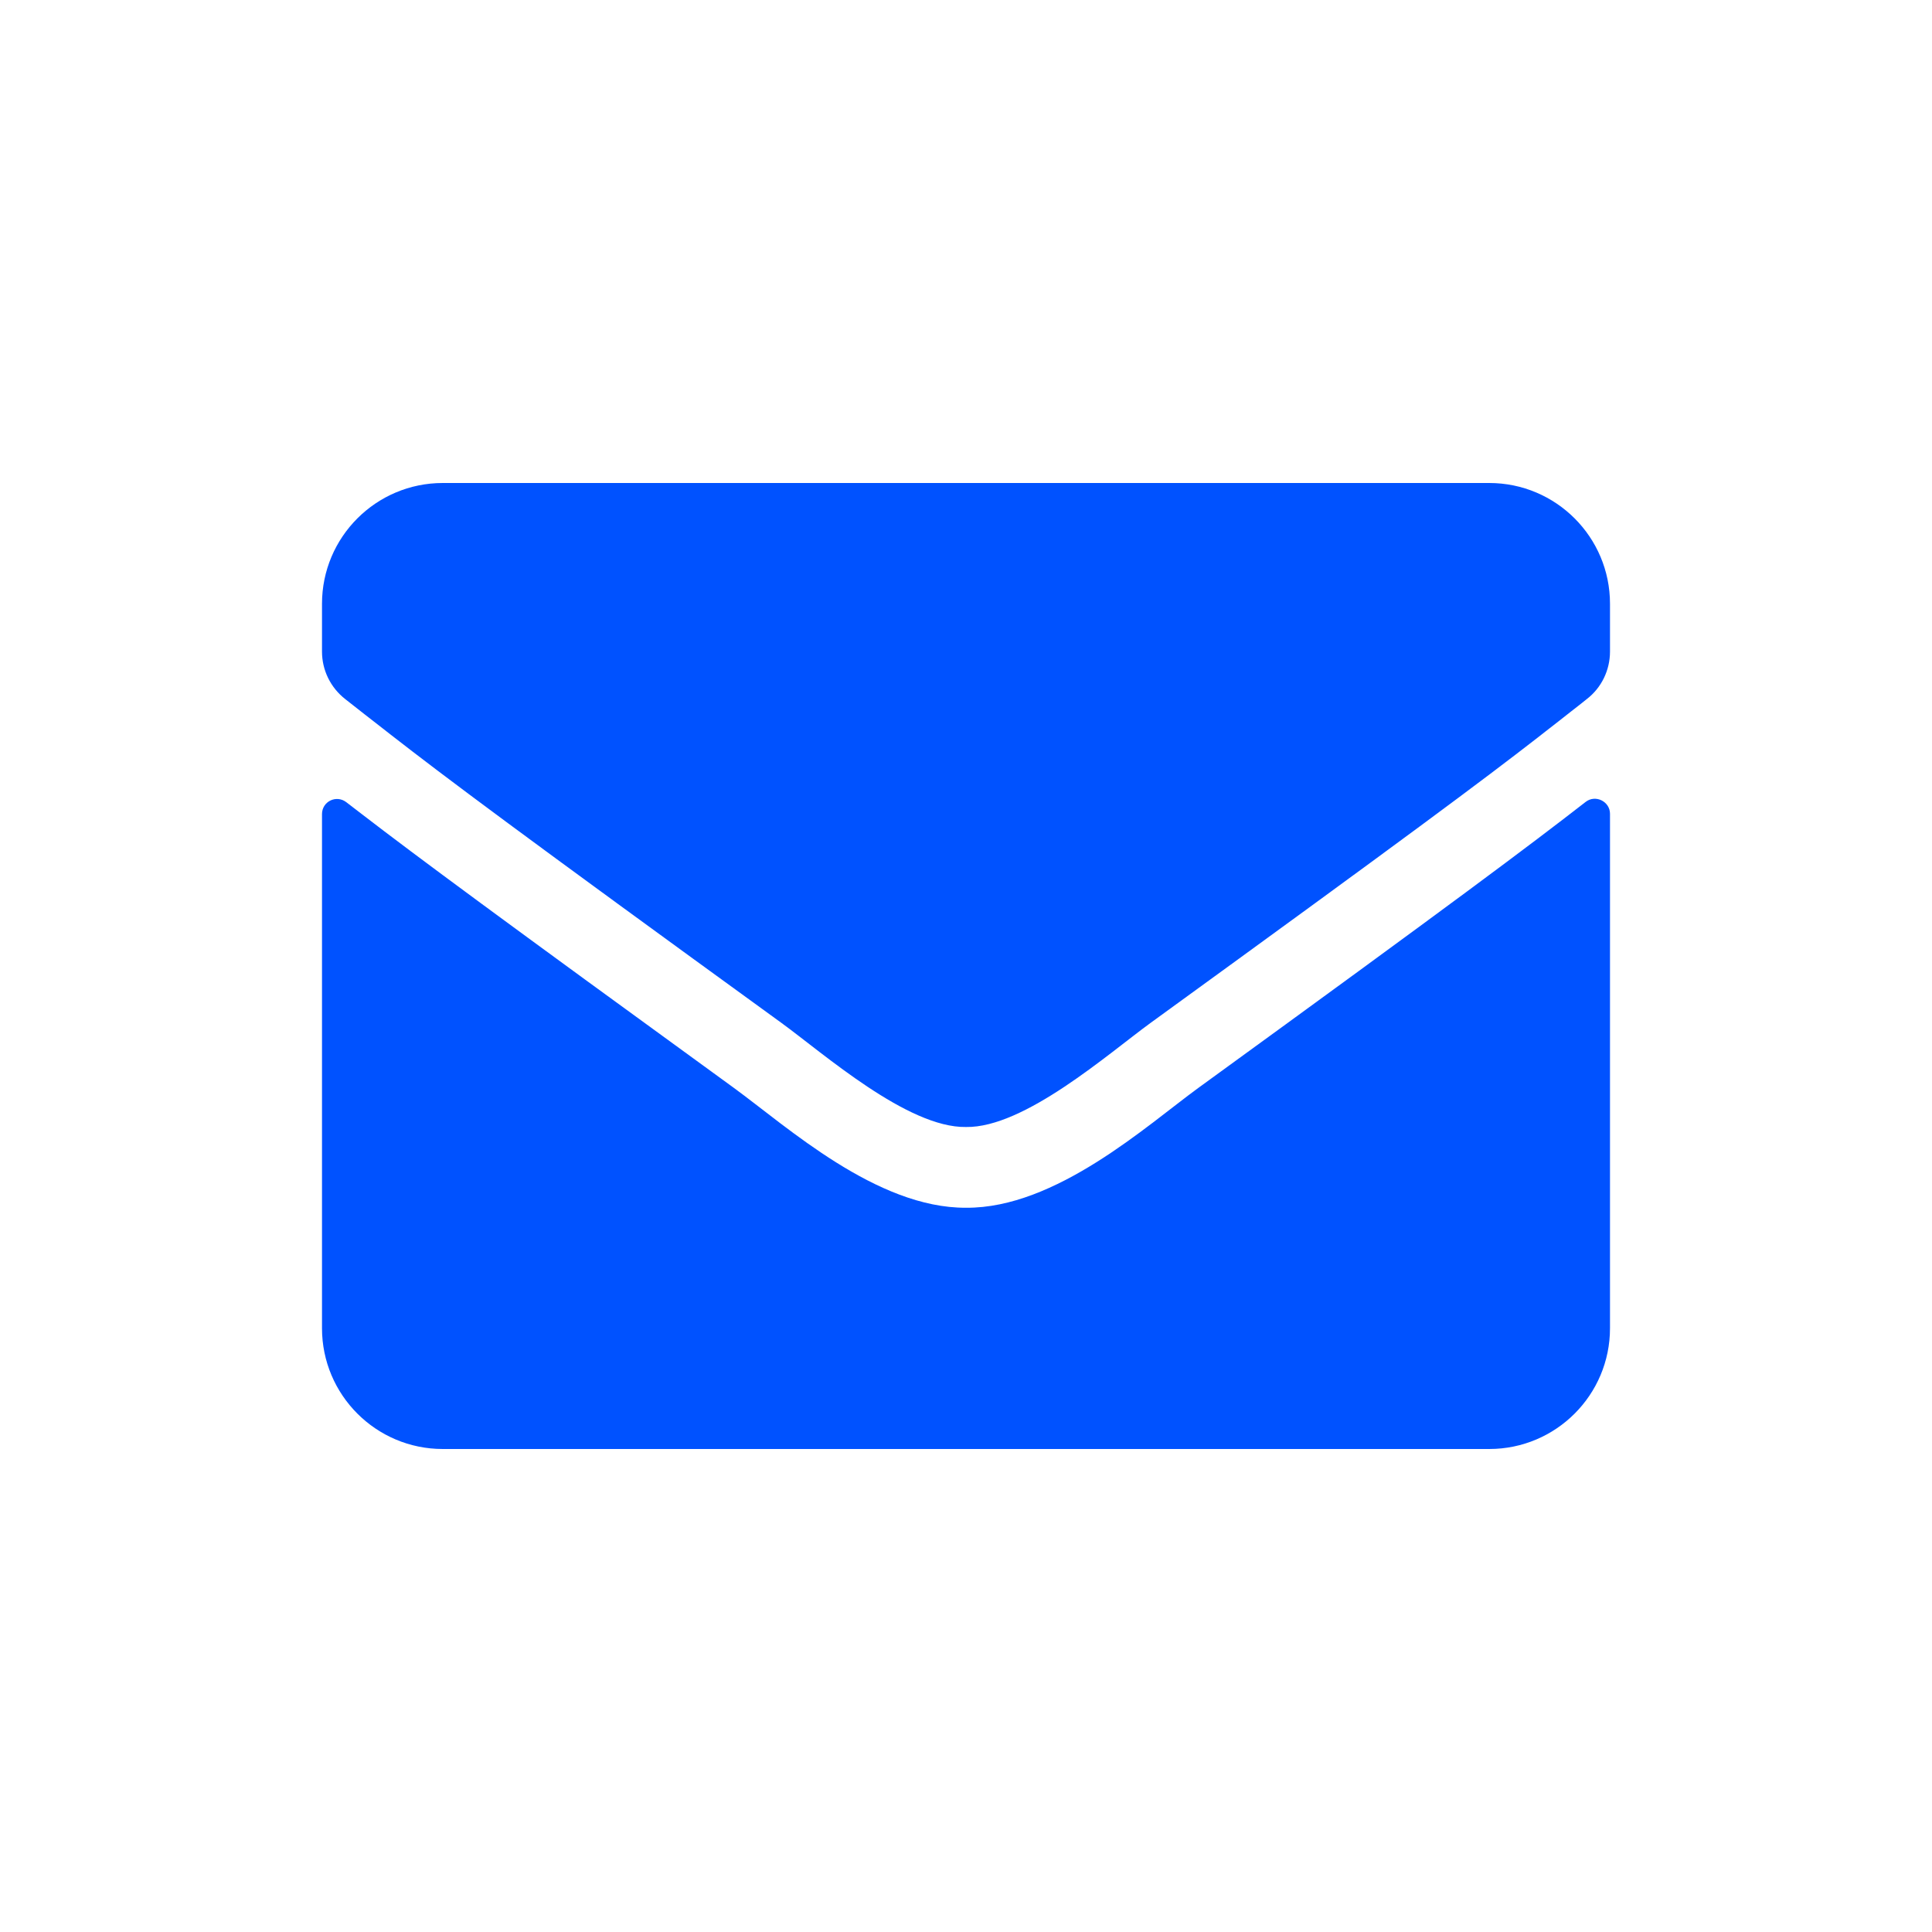 <svg width="24" height="24" viewBox="0 0 24 24" fill="none" xmlns="http://www.w3.org/2000/svg">
<path d="M12 14C12.725 14.012 13.769 13.088 14.294 12.706C17.495 10.383 18.413 9.697 19.105 9.16L19.198 9.087C19.306 9.004 19.41 8.922 19.519 8.836L19.614 8.762C19.646 8.736 19.679 8.711 19.712 8.684C19.894 8.544 20 8.325 20 8.094V7.5C20 6.672 19.328 6 18.5 6H5.5C4.672 6 4 6.672 4 7.5V8.094C4 8.325 4.106 8.541 4.288 8.684C4.455 8.815 4.603 8.932 4.756 9.05L4.848 9.122C5.546 9.665 6.432 10.33 9.706 12.706C10.231 13.088 11.275 14.012 12 14ZM18.5 18C19.328 18 20 17.328 20 16.5V10.109C20 9.956 19.819 9.866 19.697 9.962C18.997 10.506 18.072 11.2 14.884 13.516C14.25 13.978 13.116 15.012 12 15.003C10.891 15.009 9.778 13.997 9.119 13.516C6.215 11.406 5.186 10.645 4.497 10.115L4.398 10.039L4.303 9.966C4.178 9.869 4 9.956 4 10.113V16.5C4 17.328 4.672 18 5.5 18H18.5Z" fill="#0052FF"/>
</svg>
